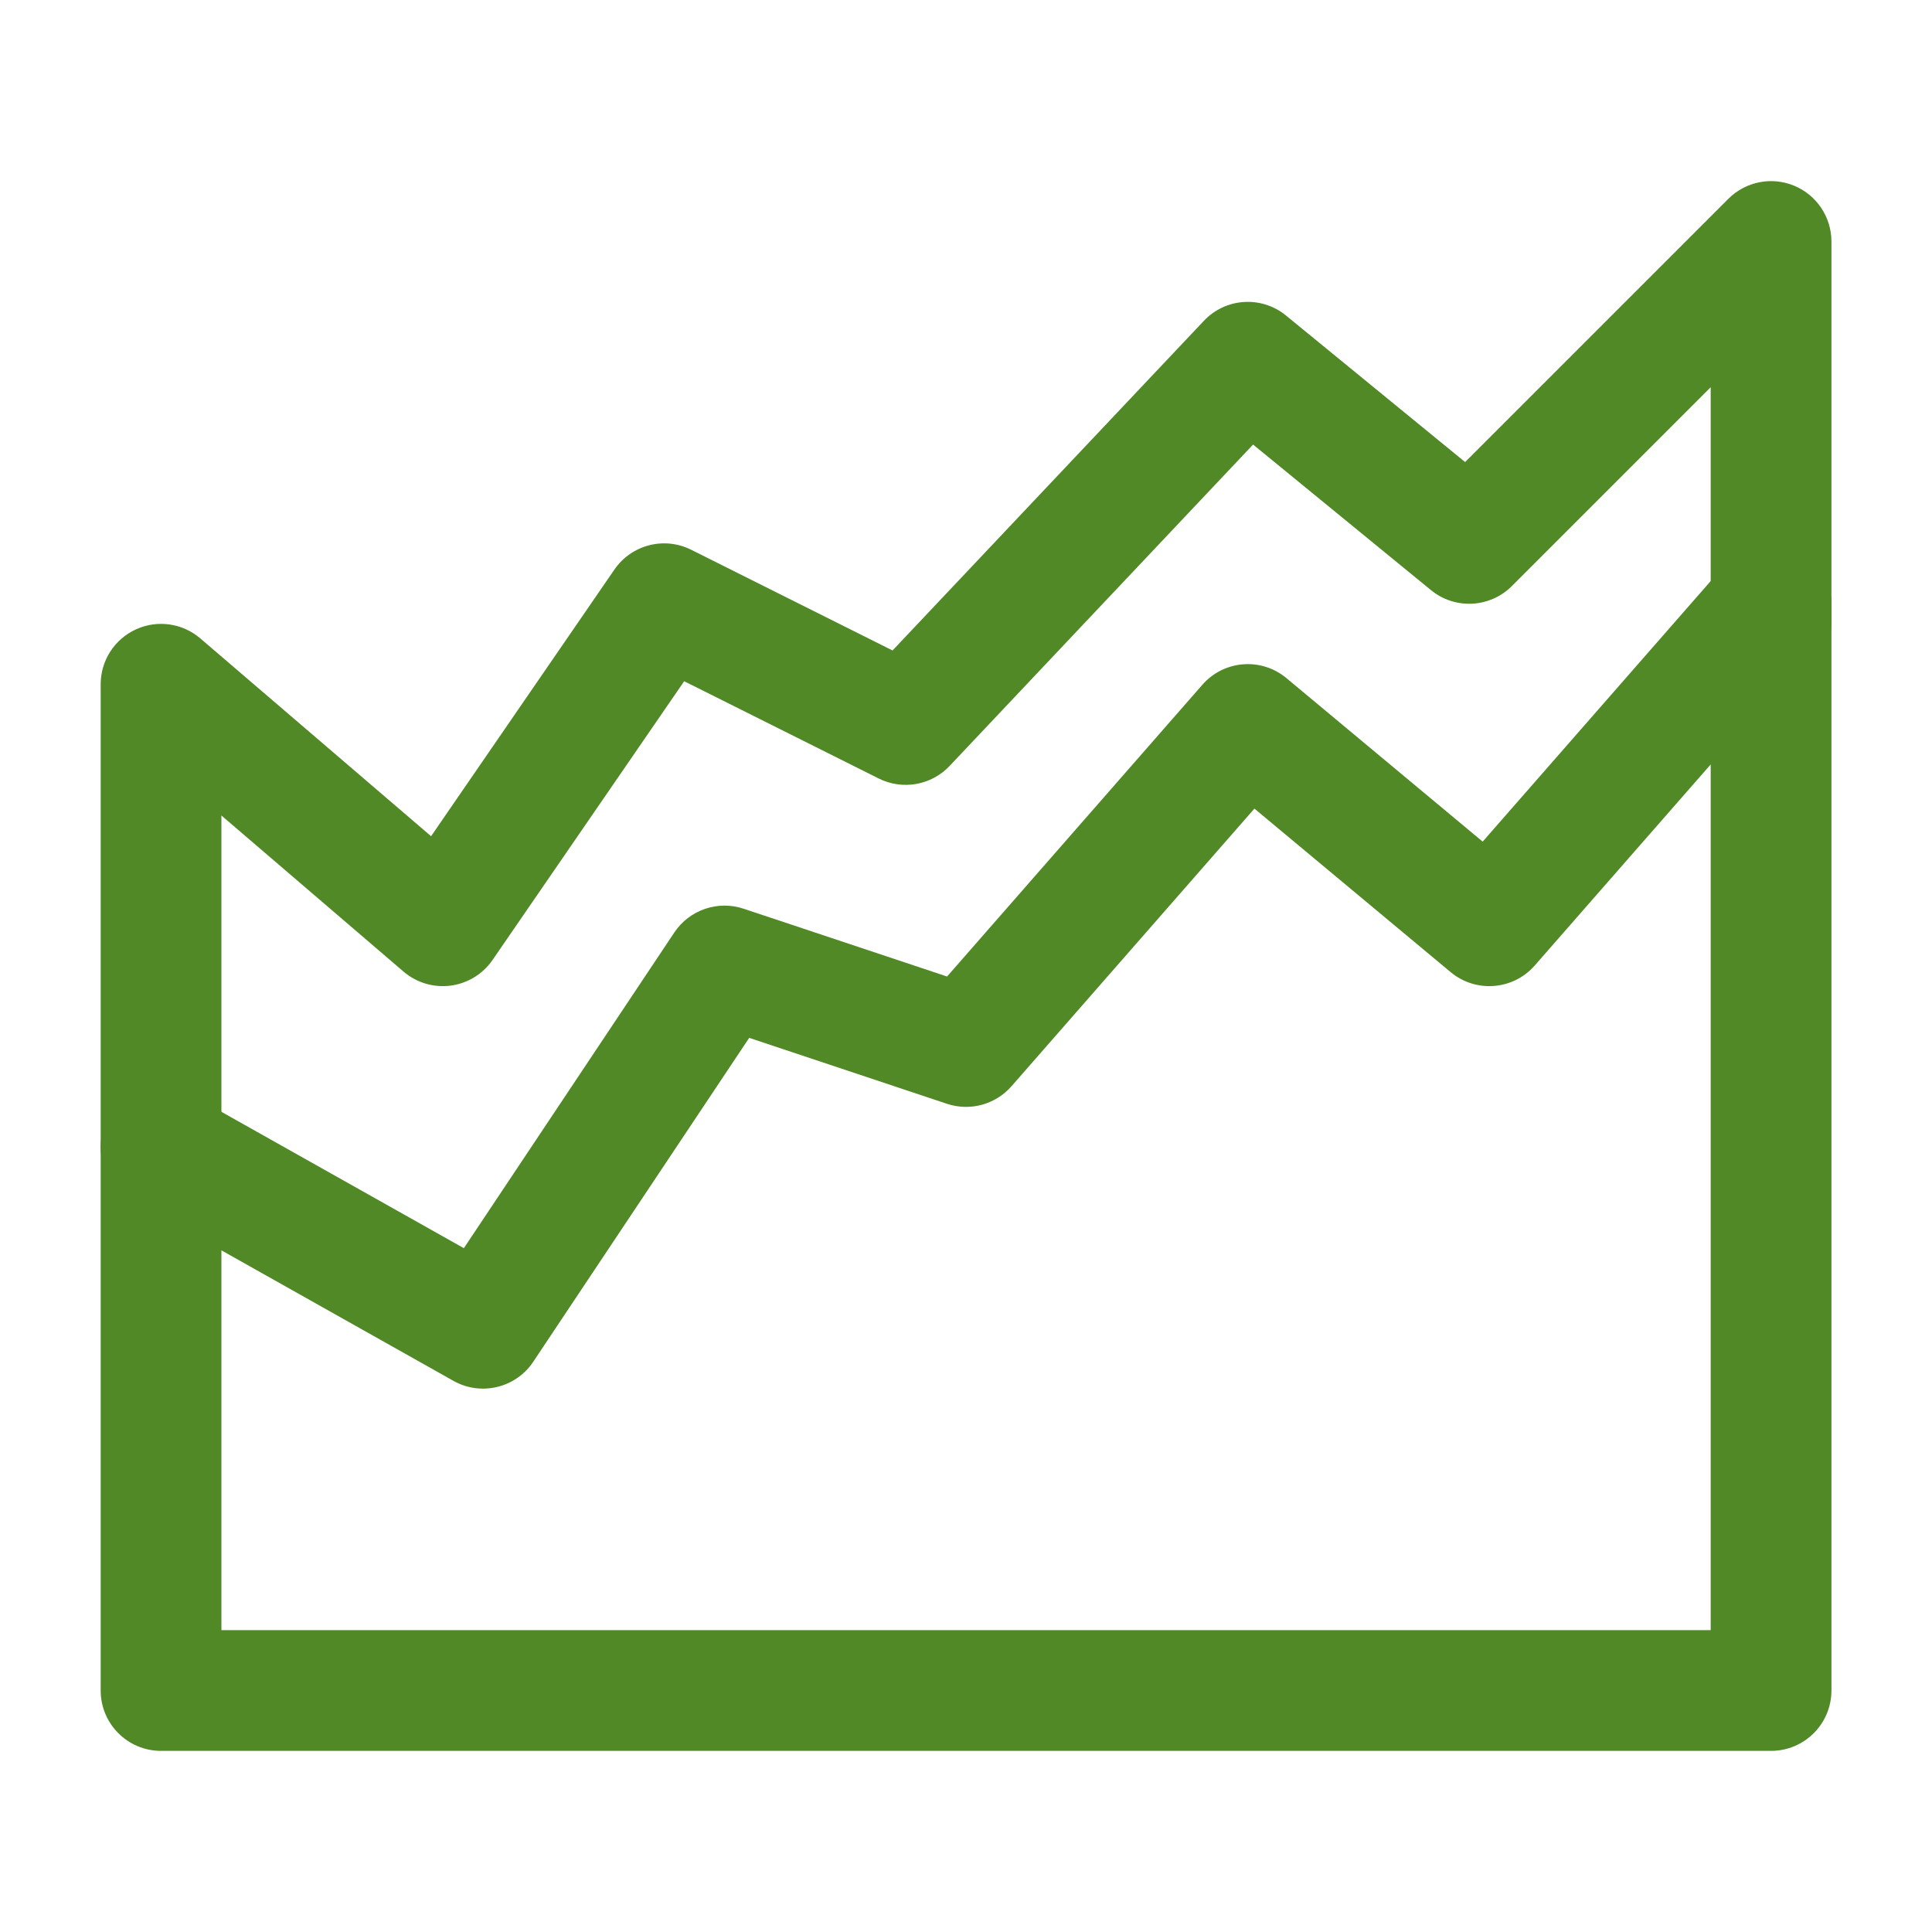 <svg width="56" height="56" viewBox="0 0 56 56" fill="none" xmlns="http://www.w3.org/2000/svg">
<path fill-rule="evenodd" clip-rule="evenodd" d="M51.95 15.862C52.633 16.118 53.085 16.771 53.085 17.5V49C53.085 49.967 52.301 50.75 51.335 50.75H4.668C3.701 50.75 2.918 49.967 2.918 49V33.25C2.918 32.628 3.248 32.053 3.784 31.739C4.321 31.426 4.984 31.42 5.526 31.725L13.445 36.179L19.545 27.029C19.983 26.373 20.806 26.09 21.555 26.34L27.451 28.305L34.851 19.848C35.477 19.133 36.558 19.047 37.288 19.656L42.976 24.395L50.018 16.348C50.498 15.799 51.268 15.605 51.95 15.862ZM49.585 22.158L44.485 27.986C43.859 28.701 42.778 28.786 42.048 28.178L36.36 23.438L29.318 31.486C28.854 32.016 28.117 32.217 27.448 31.994L21.716 30.083L15.457 39.471C14.95 40.232 13.941 40.474 13.143 40.025L6.418 36.242V47.25H49.585V22.158Z" fill="#518927"/>
<path fill-rule="evenodd" clip-rule="evenodd" d="M52.004 5.383C52.658 5.654 53.085 6.292 53.085 7V18.083C53.085 19.05 52.301 19.833 51.335 19.833C50.368 19.833 49.585 19.05 49.585 18.083V11.225L43.822 16.988C43.186 17.623 42.172 17.674 41.477 17.105L36.321 12.886L27.524 22.202C26.994 22.763 26.159 22.91 25.469 22.565L19.831 19.746L14.277 27.825C13.995 28.234 13.554 28.504 13.061 28.569C12.569 28.633 12.073 28.485 11.696 28.162L6.418 23.638V33.25C6.418 34.217 5.634 35 4.668 35C3.701 35 2.918 34.217 2.918 33.25V19.833C2.918 19.15 3.316 18.529 3.937 18.244C4.558 17.958 5.288 18.06 5.807 18.505L12.495 24.238L17.809 16.509C18.304 15.789 19.253 15.544 20.034 15.935L25.871 18.854L34.896 9.298C35.526 8.631 36.565 8.564 37.276 9.146L42.467 13.393L50.097 5.763C50.598 5.262 51.35 5.112 52.004 5.383Z" fill="#518927"/>
</svg>
